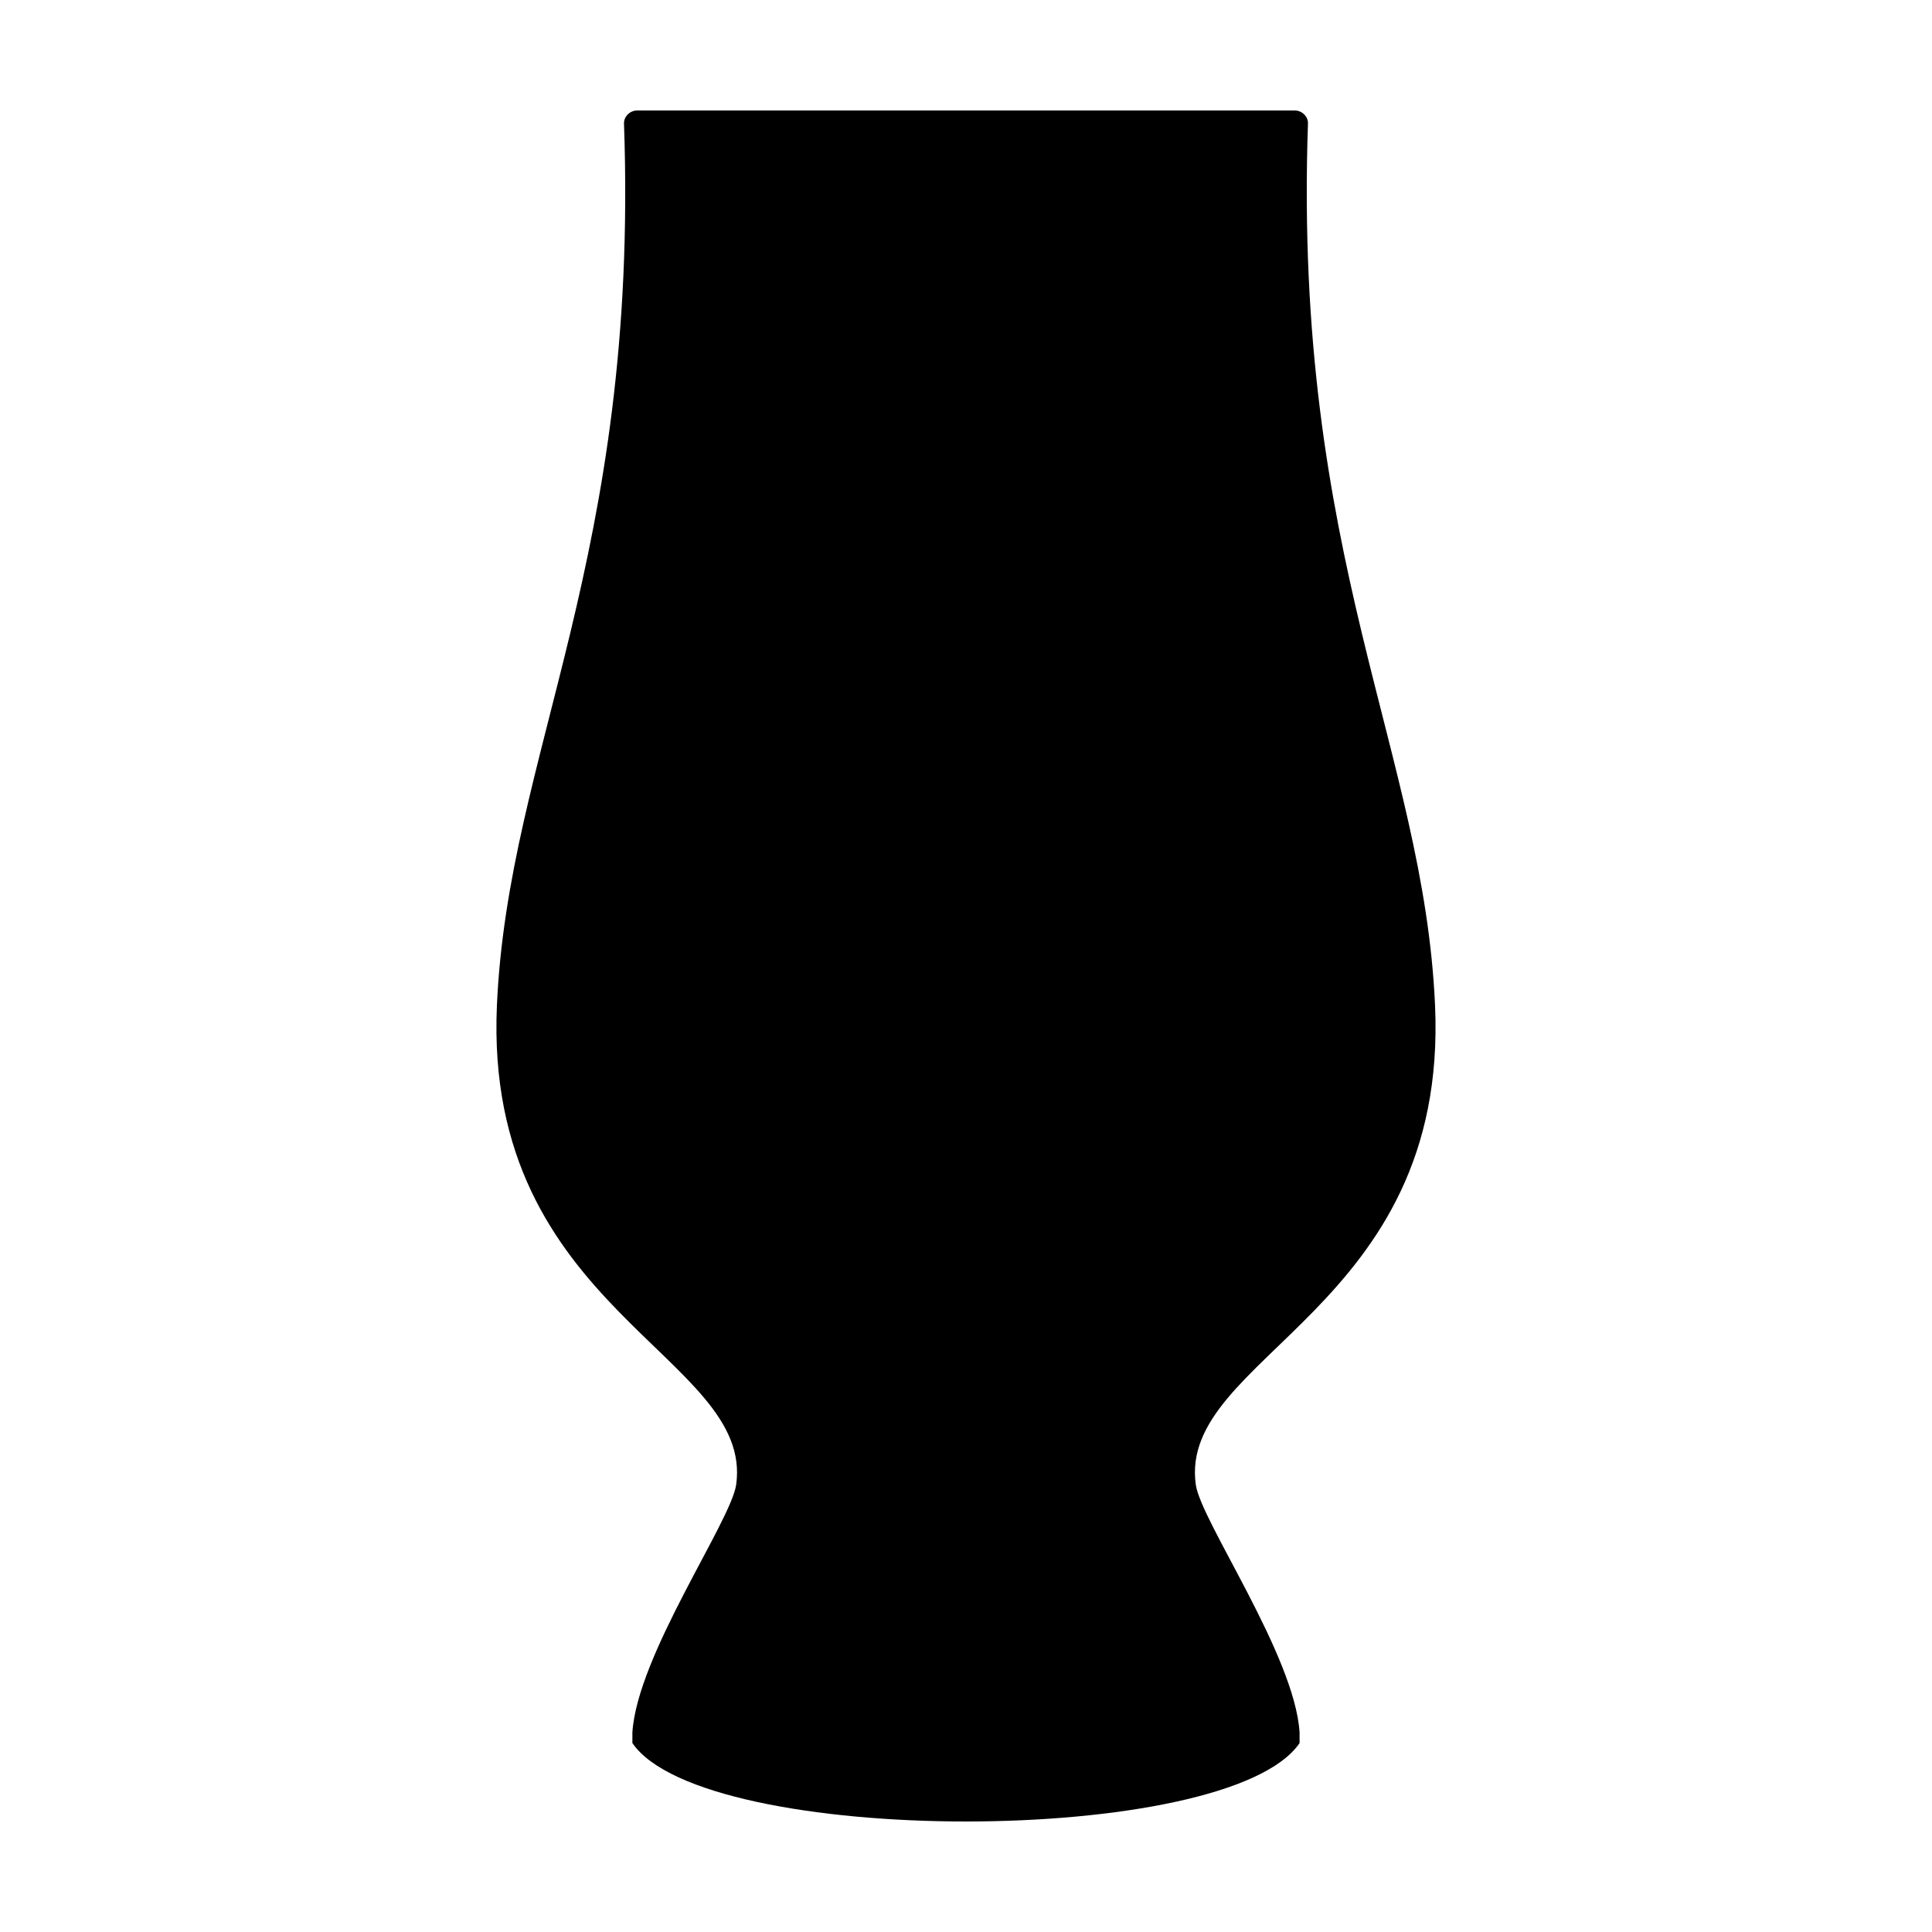 <?xml version="1.0" encoding="UTF-8"?>
<!-- Uploaded to: ICON Repo, www.iconrepo.com, Generator: ICON Repo Mixer Tools -->
<svg fill="#000000" width="800px" height="800px" version="1.1" viewBox="144 144 512 512" xmlns="http://www.w3.org/2000/svg">
 <path d="m311.59 605.93v-2.844c1.32-20.484 26.113-55.902 27.504-65.625 4.793-34.168-67.016-46.18-63.406-127.02 2.988-67.223 37.711-118.41 33.68-233.69-0.07-1.875 1.598-3.473 3.473-3.473h174.31c1.875 0 3.543 1.598 3.473 3.473-3.961 115.28 30.695 166.46 33.68 233.69 3.613 80.836-68.195 92.848-63.406 127.02 1.391 9.723 26.184 45.141 27.504 65.625v2.848c-18.887 27.707-157.92 27.707-176.81-0.004z" fill-rule="evenodd"/>
</svg>